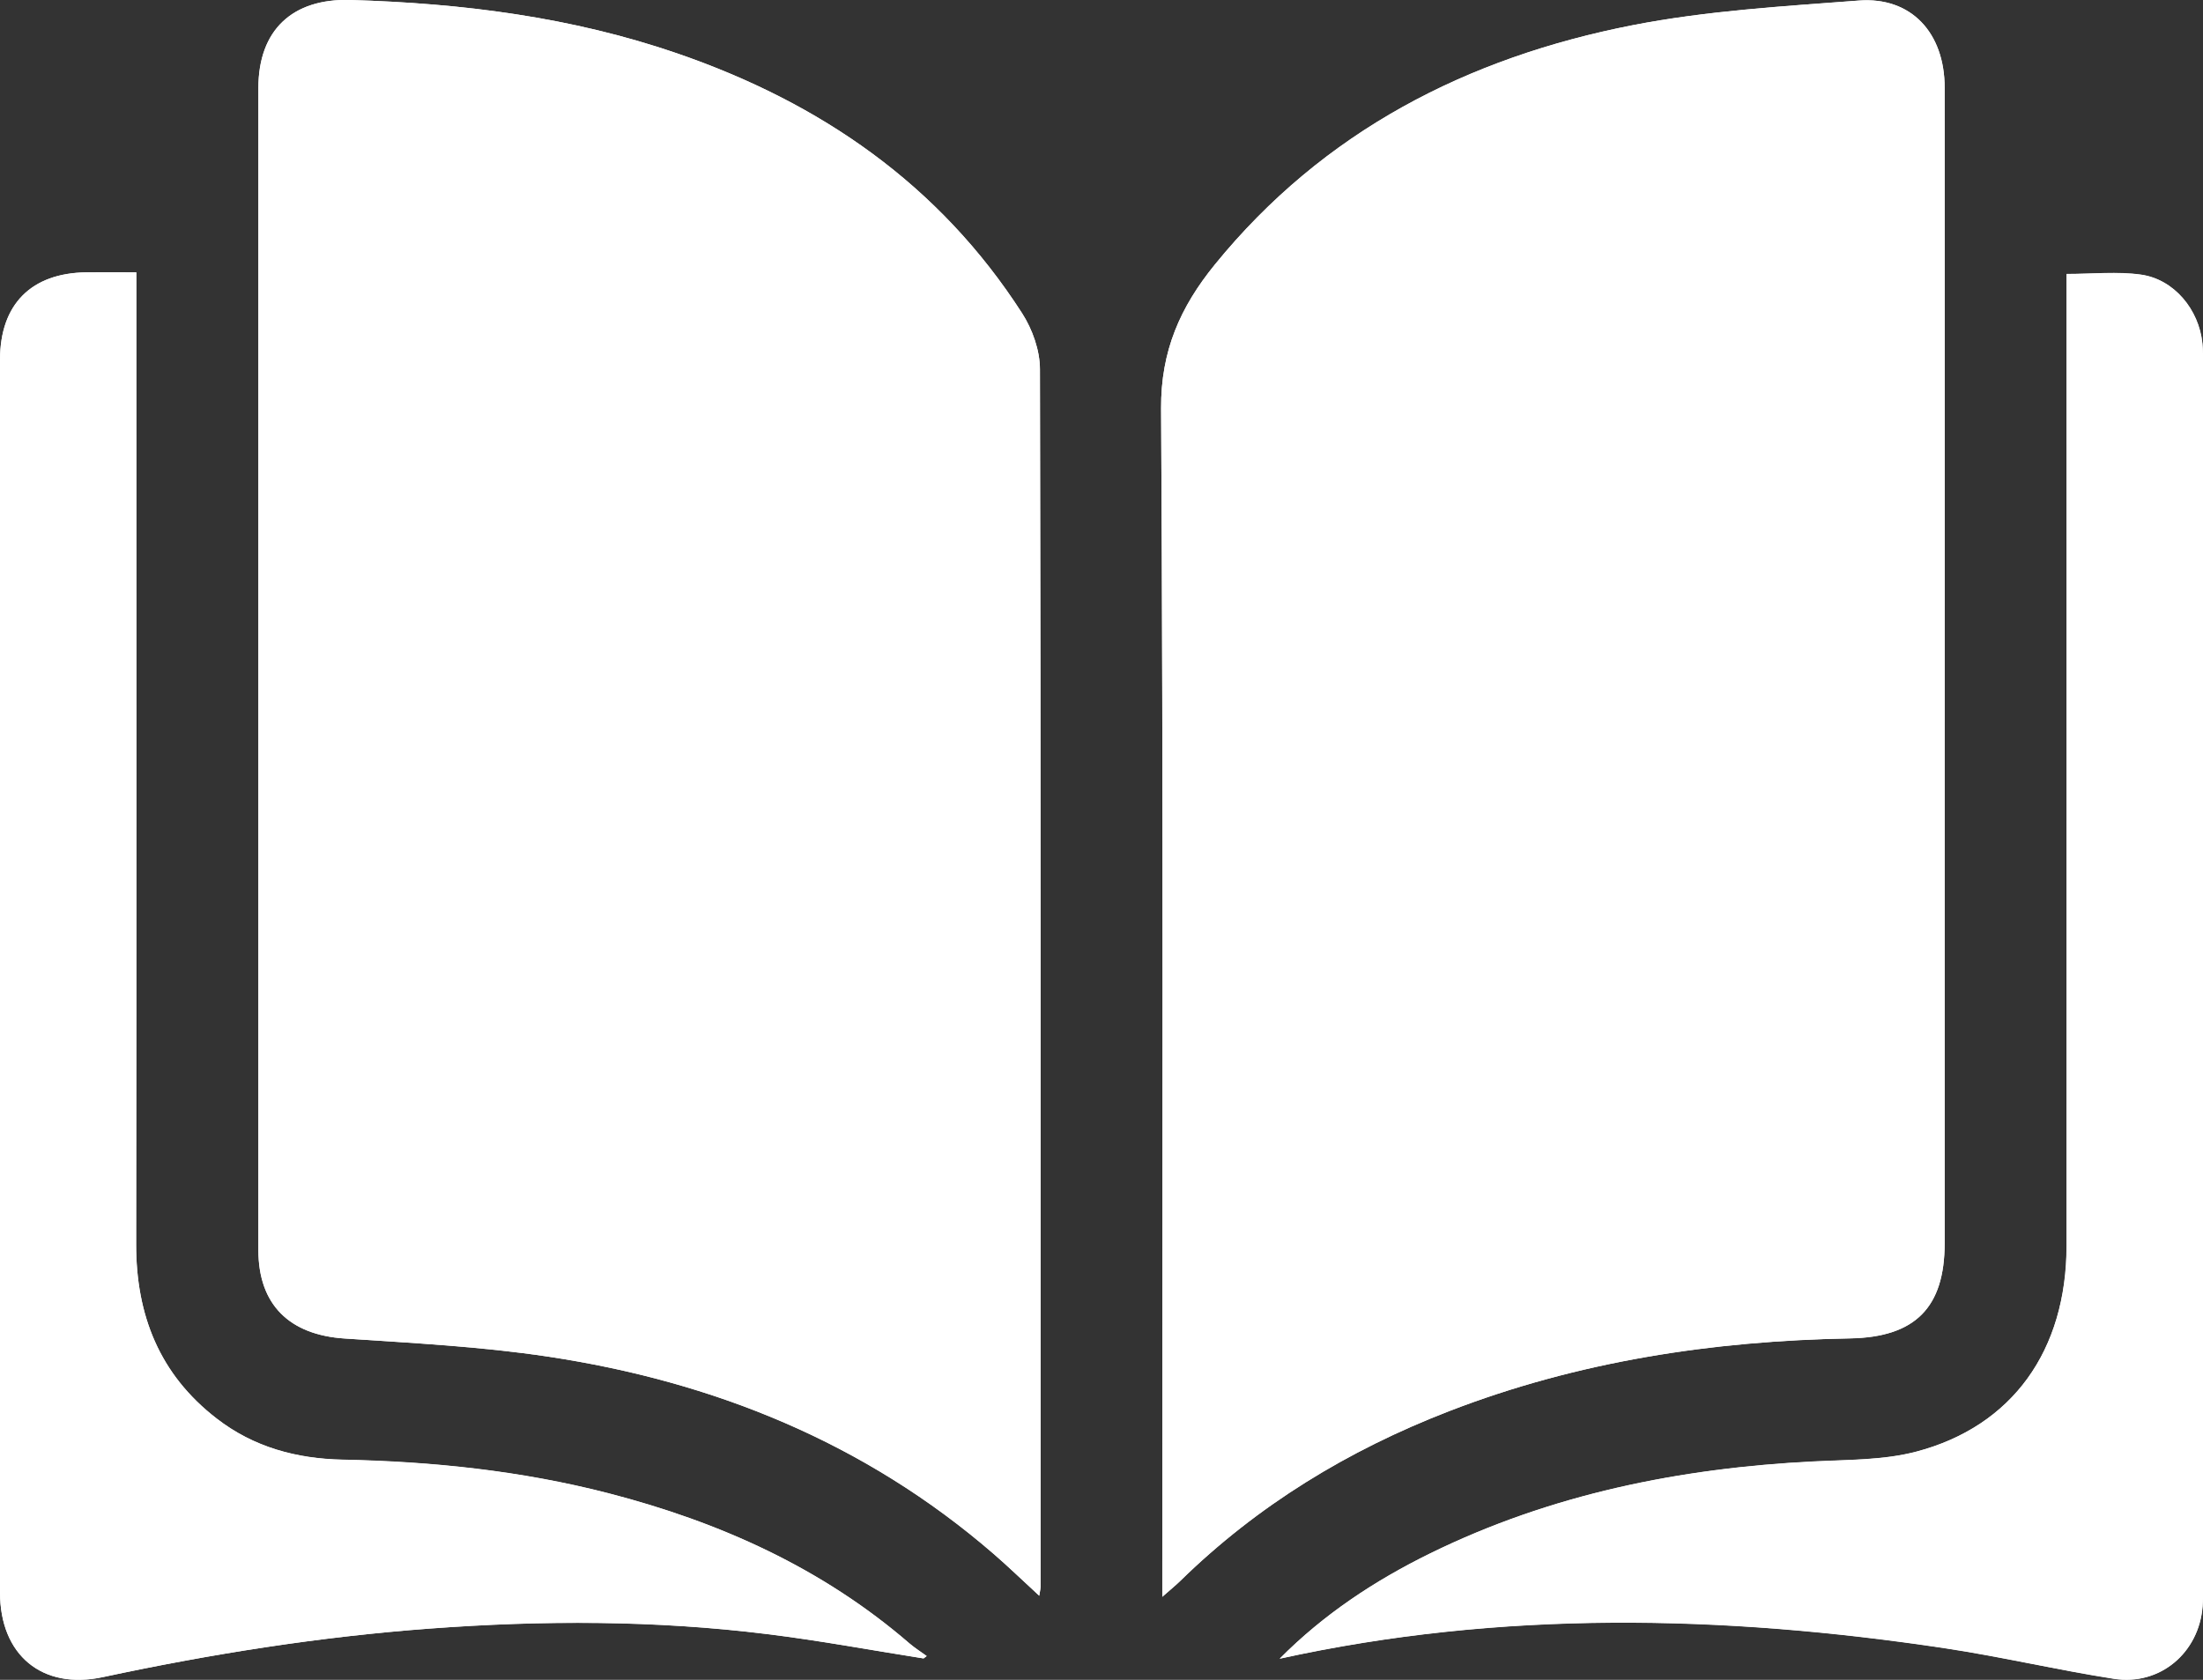 <?xml version="1.0" encoding="UTF-8"?> <svg xmlns="http://www.w3.org/2000/svg" width="59" height="45" viewBox="0 0 59 45" fill="none"><rect x="0" y="0" width="59" height="45" fill="#333333" stroke="none"/><g clip-path="url(#clip0_631_2649)"><path d="M31.128 42.777C31.357 42.576 31.488 42.47 31.606 42.355C33.678 40.326 36.104 38.852 38.799 37.808C42.259 36.468 45.861 35.922 49.552 35.855C51.292 35.822 52.081 35.027 52.081 33.304C52.081 28.951 52.081 24.597 52.081 20.244C52.081 14.28 52.081 8.315 52.081 2.352C52.081 0.876 51.181 -0.092 49.782 0.016C47.758 0.171 45.716 0.288 43.729 0.676C39.298 1.543 35.448 3.512 32.536 7.088C31.613 8.223 31.087 9.399 31.096 10.944C31.158 21.281 31.128 31.616 31.128 41.954C31.128 42.182 31.128 42.41 31.128 42.779V42.777ZM27.832 42.749C27.858 42.588 27.869 42.551 27.869 42.512C27.869 31.637 27.879 20.765 27.851 9.892C27.851 9.39 27.65 8.822 27.375 8.396C25.16 4.946 21.98 2.756 18.144 1.434C15.306 0.454 12.368 0.088 9.381 -6.9523e-05C7.837 -0.044 6.921 0.8 6.921 2.361C6.919 12.736 6.919 23.112 6.921 33.486C6.921 34.955 7.757 35.76 9.231 35.857C11.047 35.977 12.873 36.069 14.671 36.341C19.118 37.01 23.166 38.647 26.605 41.62C27.004 41.965 27.385 42.334 27.835 42.749H27.832ZM34.271 44.433C40.205 43.127 46.143 43.257 52.09 44.151C53.606 44.38 55.102 44.735 56.618 44.97C57.853 45.161 58.894 44.274 58.991 43.033C59.005 42.862 59 42.687 59 42.517C59 31.602 59 20.689 59 9.772C59 9.581 59.005 9.387 58.986 9.198C58.894 8.292 58.229 7.483 57.343 7.356C56.711 7.266 56.055 7.337 55.349 7.337C55.349 7.612 55.349 7.859 55.349 8.103C55.349 16.524 55.351 24.945 55.349 33.364C55.349 36.171 53.9 38.207 51.319 38.887C50.442 39.117 49.496 39.101 48.578 39.148C44.996 39.327 41.541 40.024 38.303 41.612C36.819 42.341 35.451 43.245 34.276 44.43L34.271 44.433ZM24.733 44.426C24.761 44.405 24.788 44.382 24.818 44.361C24.666 44.251 24.505 44.149 24.361 44.027C22.017 42.002 19.275 40.773 16.305 40.003C13.969 39.399 11.588 39.15 9.183 39.101C7.939 39.076 6.794 38.767 5.8 37.997C4.272 36.816 3.644 35.232 3.646 33.33C3.658 24.909 3.651 16.49 3.651 8.068C3.651 7.826 3.651 7.582 3.651 7.294C3.152 7.294 2.732 7.289 2.312 7.294C0.838 7.314 0.002 8.151 -0 9.634C-0.002 20.645 -0.002 31.653 -0 42.664C-0 44.331 1.122 45.279 2.758 44.928C5.652 44.308 8.564 43.847 11.516 43.628C14.53 43.404 17.54 43.404 20.542 43.776C21.945 43.948 23.337 44.209 24.733 44.428V44.426Z" fill="white"></path><path d="M31.128 42.777C31.128 42.408 31.128 42.18 31.128 41.952C31.128 31.614 31.158 21.279 31.096 10.942C31.087 9.394 31.613 8.221 32.536 7.086C35.446 3.51 39.296 1.54 43.729 0.673C45.714 0.286 47.758 0.168 49.782 0.014C51.183 -0.092 52.081 0.876 52.081 2.35C52.086 8.313 52.081 14.278 52.081 20.241C52.081 24.595 52.081 28.948 52.081 33.302C52.081 35.025 51.294 35.82 49.552 35.852C45.861 35.919 42.259 36.466 38.8 37.806C36.102 38.85 33.678 40.324 31.606 42.353C31.486 42.47 31.357 42.574 31.128 42.775V42.777Z" fill="white"></path><path d="M27.833 42.749C27.38 42.334 27.002 41.965 26.602 41.62C23.164 38.647 19.118 37.01 14.669 36.341C12.873 36.072 11.045 35.979 9.229 35.857C7.754 35.76 6.919 34.955 6.919 33.487C6.917 23.112 6.917 12.736 6.919 2.361C6.919 0.8 7.837 -0.044 9.379 6.77113e-06C12.368 0.085 15.303 0.454 18.144 1.432C21.978 2.753 25.16 4.946 27.376 8.394C27.65 8.822 27.851 9.387 27.851 9.89C27.876 20.762 27.869 31.637 27.869 42.51C27.869 42.547 27.858 42.586 27.833 42.747V42.749Z" fill="white"></path><path d="M34.272 44.435C35.446 43.25 36.815 42.346 38.299 41.617C41.537 40.028 44.994 39.332 48.573 39.152C49.492 39.106 50.438 39.122 51.315 38.892C53.897 38.214 55.344 36.175 55.344 33.369C55.349 24.948 55.344 16.526 55.344 8.108C55.344 7.863 55.344 7.616 55.344 7.342C56.048 7.342 56.704 7.271 57.338 7.36C58.225 7.485 58.889 8.294 58.981 9.203C59 9.392 58.995 9.586 58.995 9.777C58.995 20.691 58.995 31.605 58.995 42.521C58.995 42.694 59 42.867 58.986 43.038C58.887 44.278 57.848 45.166 56.614 44.975C55.1 44.739 53.602 44.384 52.086 44.156C46.138 43.261 40.203 43.132 34.267 44.437L34.272 44.435Z" fill="white"></path><path d="M24.733 44.426C23.337 44.205 21.945 43.946 20.542 43.773C17.542 43.402 14.53 43.402 11.516 43.626C8.564 43.845 5.652 44.308 2.758 44.926C1.124 45.279 0.002 44.331 0.002 42.664C-2.76443e-05 31.653 -2.76443e-05 20.645 0.002 9.634C0.002 8.151 0.84 7.314 2.312 7.298C2.732 7.294 3.152 7.298 3.651 7.298C3.651 7.586 3.651 7.829 3.651 8.073C3.651 16.494 3.658 24.913 3.646 33.334C3.644 35.237 4.272 36.819 5.8 38.002C6.794 38.772 7.939 39.081 9.183 39.106C11.588 39.154 13.969 39.404 16.305 40.008C19.277 40.776 22.019 42.007 24.362 44.032C24.505 44.154 24.666 44.255 24.819 44.366C24.791 44.387 24.763 44.41 24.733 44.43V44.426Z" fill="white"></path></g><defs><clipPath id="clip0_631_2649"><rect width="59" height="45" fill="white"></rect></clipPath></defs></svg> 